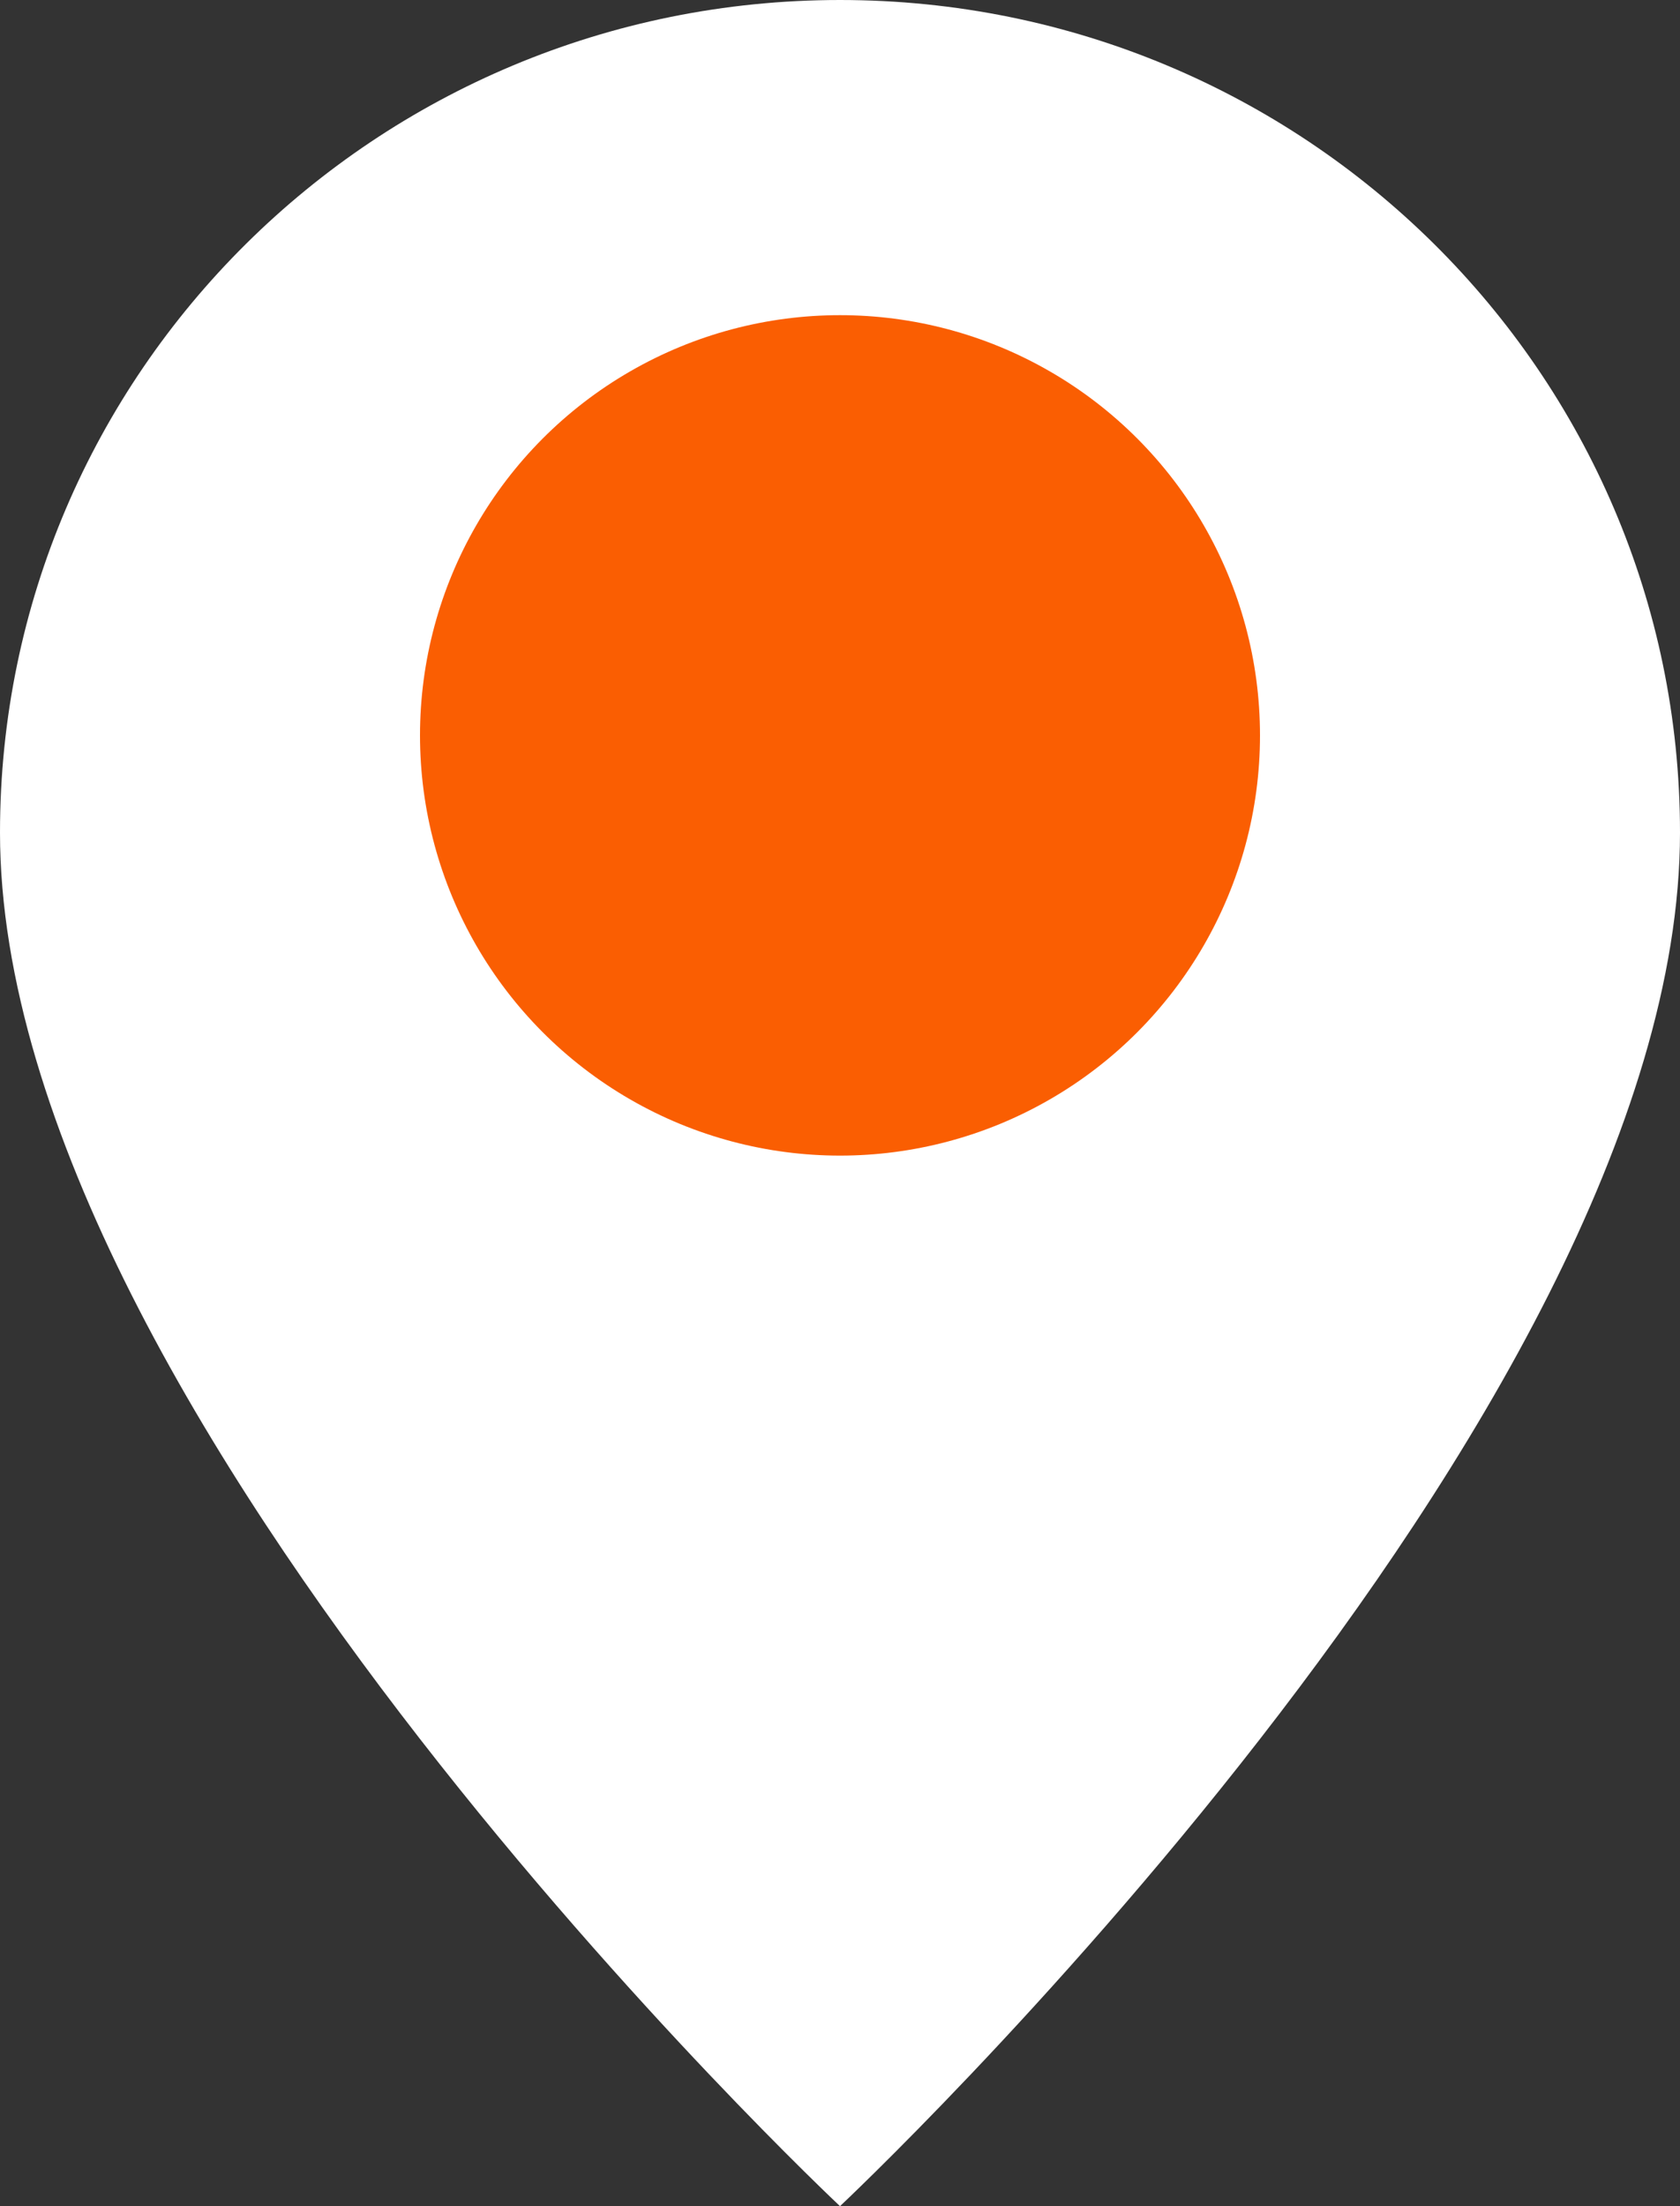 <?xml version="1.0" encoding="UTF-8"?> <svg xmlns="http://www.w3.org/2000/svg" width="16" height="21" viewBox="0 0 16 21" fill="none"><rect x="0" y="0" width="16" height="21" fill="#333333" stroke="none"/><path d="M16 7.925C16 13.5 8 21 8 21C8 21 0 13.5 0 7.925C0 3.548 3.582 0 8 0C12.418 0 16 3.548 16 7.925Z" fill="white"></path><circle cx="8" cy="7" r="4" fill="#FA5E02"></circle></svg> 